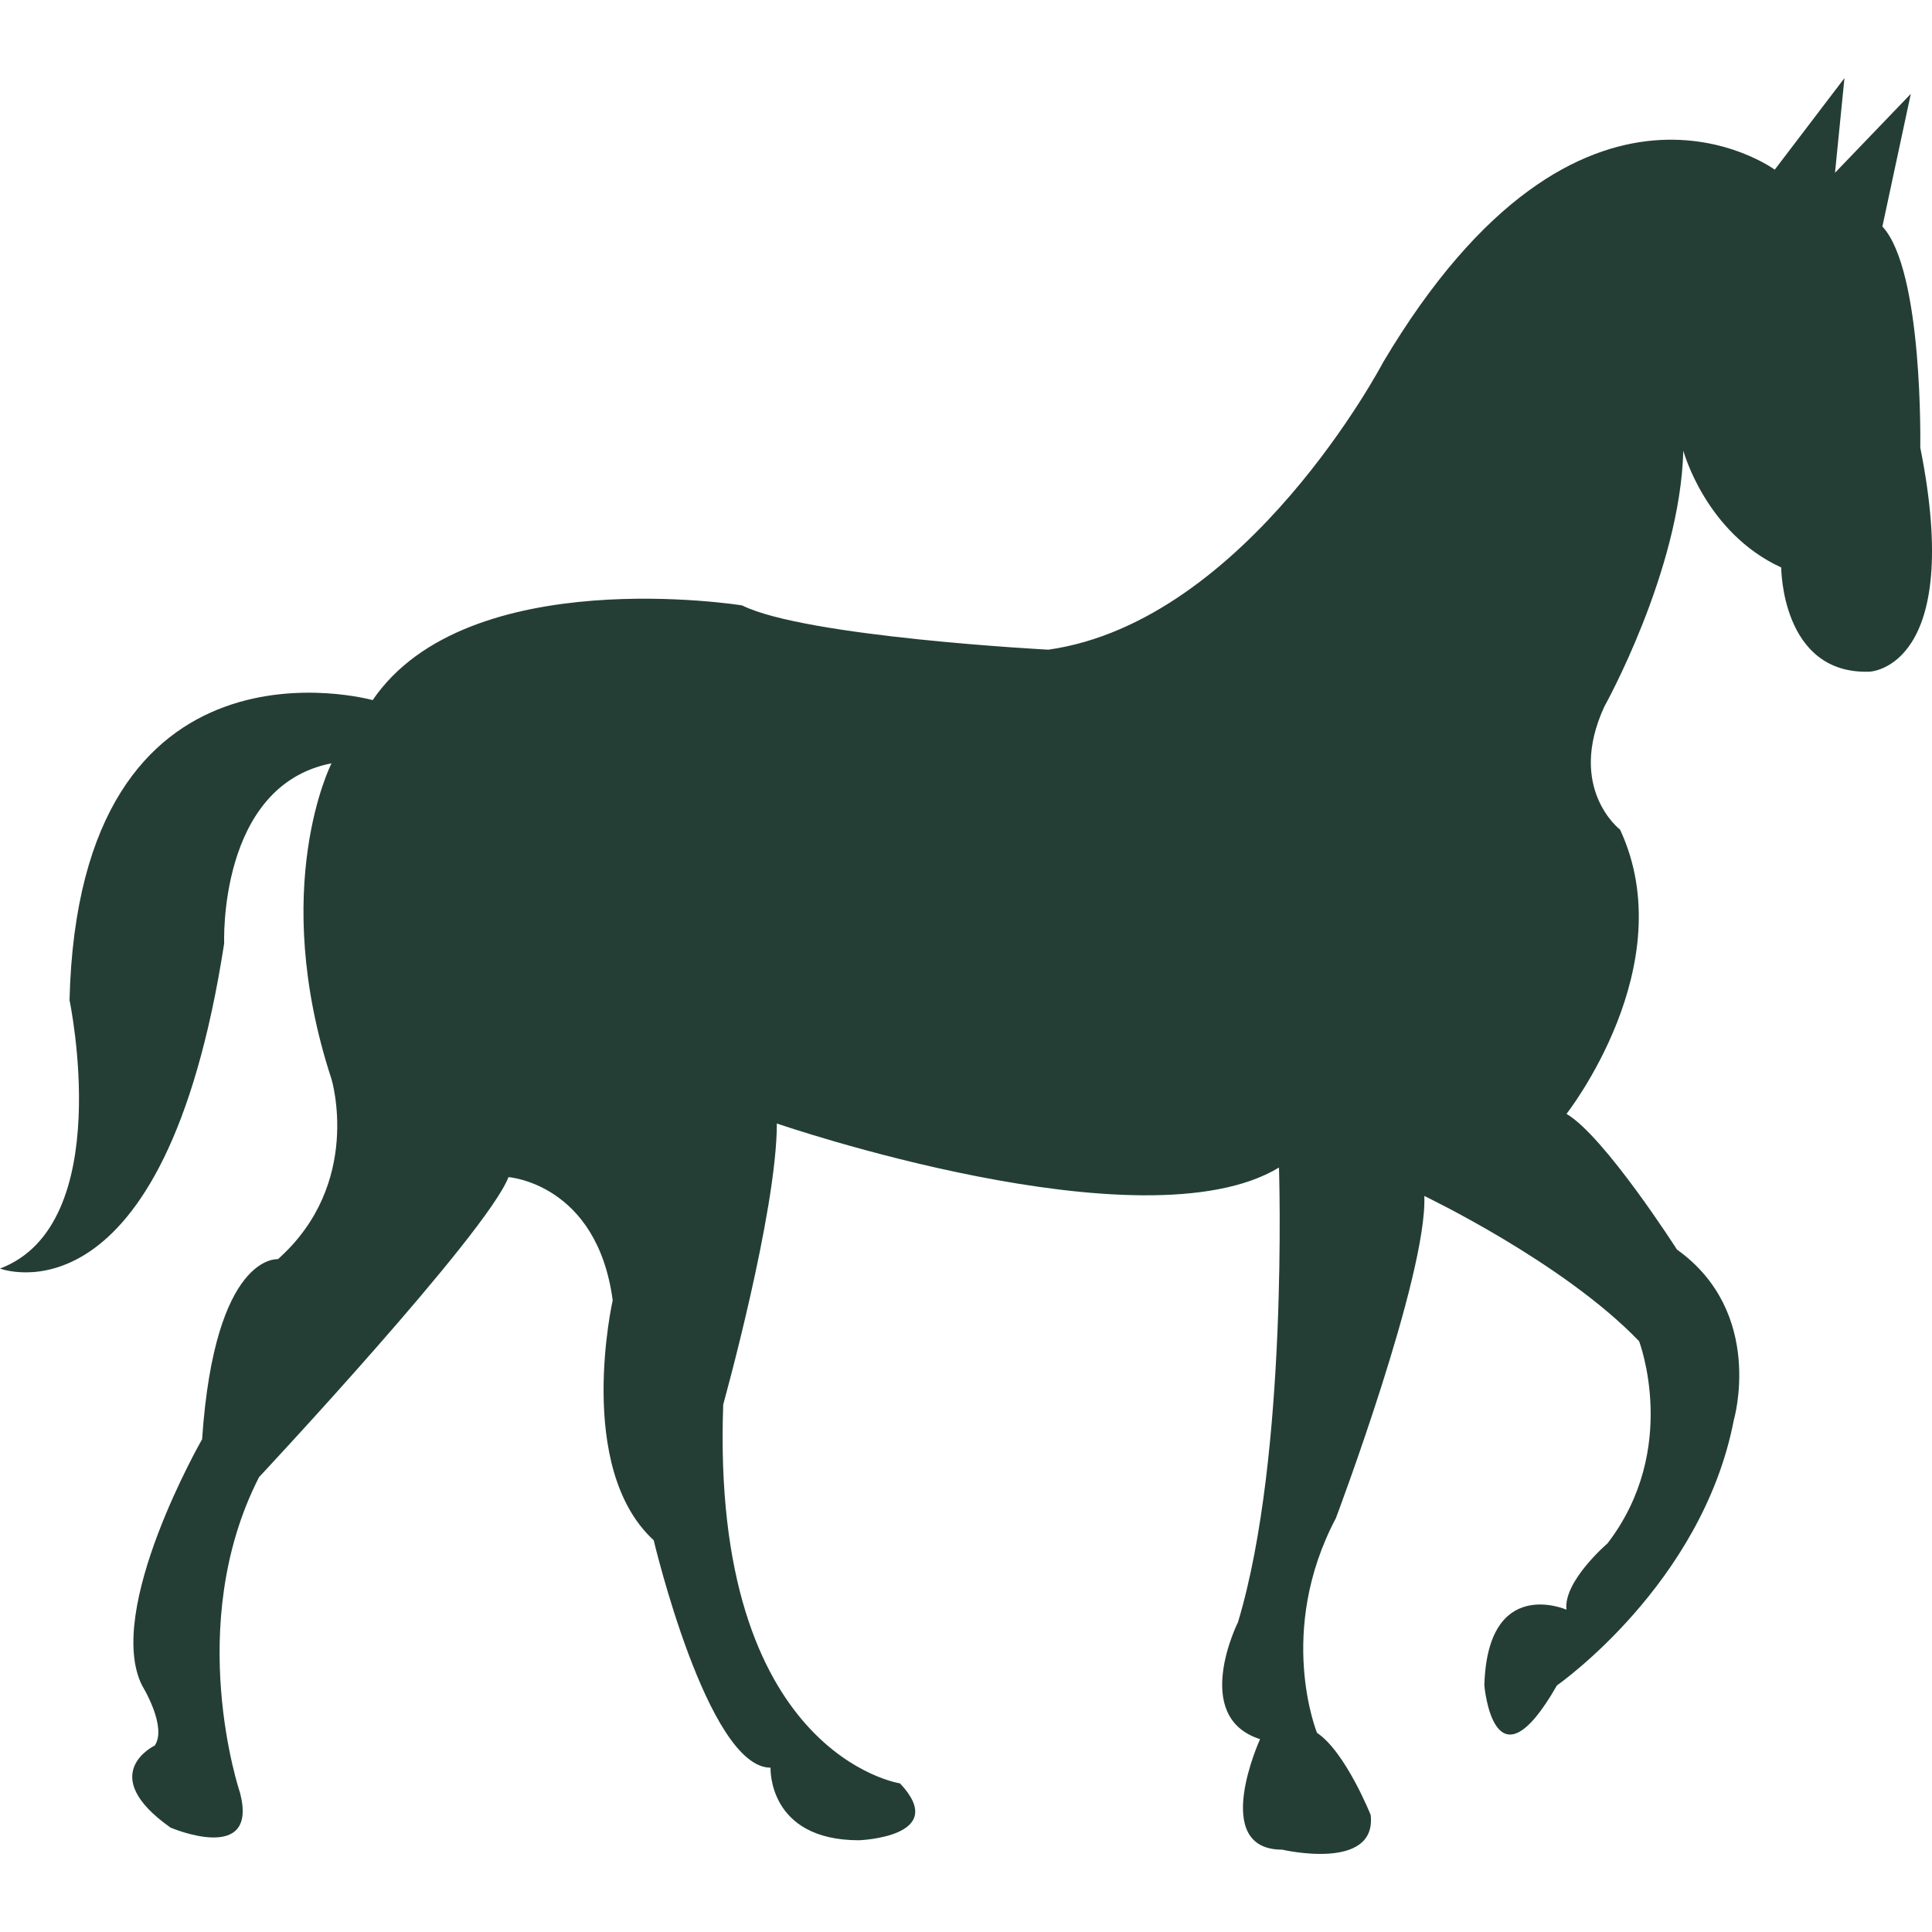 <svg xmlns="http://www.w3.org/2000/svg" version="1.1" xmlns:xlink="http://www.w3.org/1999/xlink" width="512" height="512" x="0" y="0" viewBox="0 0 206.56 206.56" style="enable-background:new 0 0 512 512" xml:space="preserve" class=""><g><path d="m197.201 8.347-1.011 10.125 8.104-8.438-3.038 14.183c4.392 4.731 4.049 23.628 4.049 23.628 4.729 23.631-5.414 23.968-5.414 23.968-9.451.334-9.451-11.142-9.451-11.142-8.104-3.715-10.468-12.486-10.468-12.486-.331 12.838-8.44 27.352-8.44 27.352-4.049 8.784 1.679 13.164 1.679 13.164 6.75 14.526-5.728 30.39-5.728 30.39 4.049 2.364 11.81 14.505 11.81 14.505 9.451 6.762 6.076 18.241 6.076 18.241-3.387 17.555-18.909 28.359-18.909 28.359-6.75 11.821-7.761 0-7.761 0 .337-11.81 8.778-8.098 8.778-8.098-.344-3.038 4.386-7.081 4.386-7.081 7.778-10.131 3.381-21.621 3.381-21.621-8.11-8.447-22.964-15.528-22.964-15.528.343 8.446-9.451 34.442-9.451 34.442-6.425 12.152-2.021 22.957-2.021 22.957 3.038 2.021 5.739 8.783 5.739 8.783.668 6.076-9.463 3.707-9.463 3.707-7.767 0-2.364-11.816-2.364-11.816-7.436-2.37-2.364-12.495-2.364-12.495 5.408-17.897 4.386-48.616 4.386-48.616-14.517 8.777-53.685-4.711-53.685-4.711 0 9.445-5.733 30.039-5.733 30.039-1.356 37.468 18.902 40.512 18.902 40.512 5.399 5.734-4.383 6.082-4.383 6.082-9.791 0-9.46-7.76-9.46-7.76-6.747 0-12.492-24.317-12.492-24.317-8.444-7.755-4.383-25.653-4.383-25.653-1.682-12.495-11.142-13.169-11.142-13.169-2.355 6.07-26.672 32.078-26.672 32.078-8.106 15.876-2.03 33.75-2.03 33.75 2.03 7.767-7.43 3.718-7.43 3.718-8.101-5.732-1.685-8.777-1.685-8.777 1.356-2.027-1.356-6.413-1.356-6.413-4.049-8.098 6.416-26.332 6.416-26.332 1.356-19.919 8.106-19.251 8.106-19.251 9.108-8.099 5.73-19.246 5.73-19.246-6.747-20.587 0-33.771 0-33.771-12.152 2.367-11.476 19.249-11.476 19.249C17.552 142.379 0 135.629 0 135.629c12.493-4.723 7.433-28.696 7.433-28.696 1.011-40.855 32.412-32.081 32.412-32.081C49.97 59.995 79.343 64.727 79.343 64.727c6.762 3.372 32.748 4.734 32.748 4.734 21.268-3.038 35.784-30.724 35.784-30.724 21.267-35.79 41.872-20.597 41.872-20.597l7.454-9.793z" fill="#243e36" opacity="1" data-original="#000000"></path></g></svg>